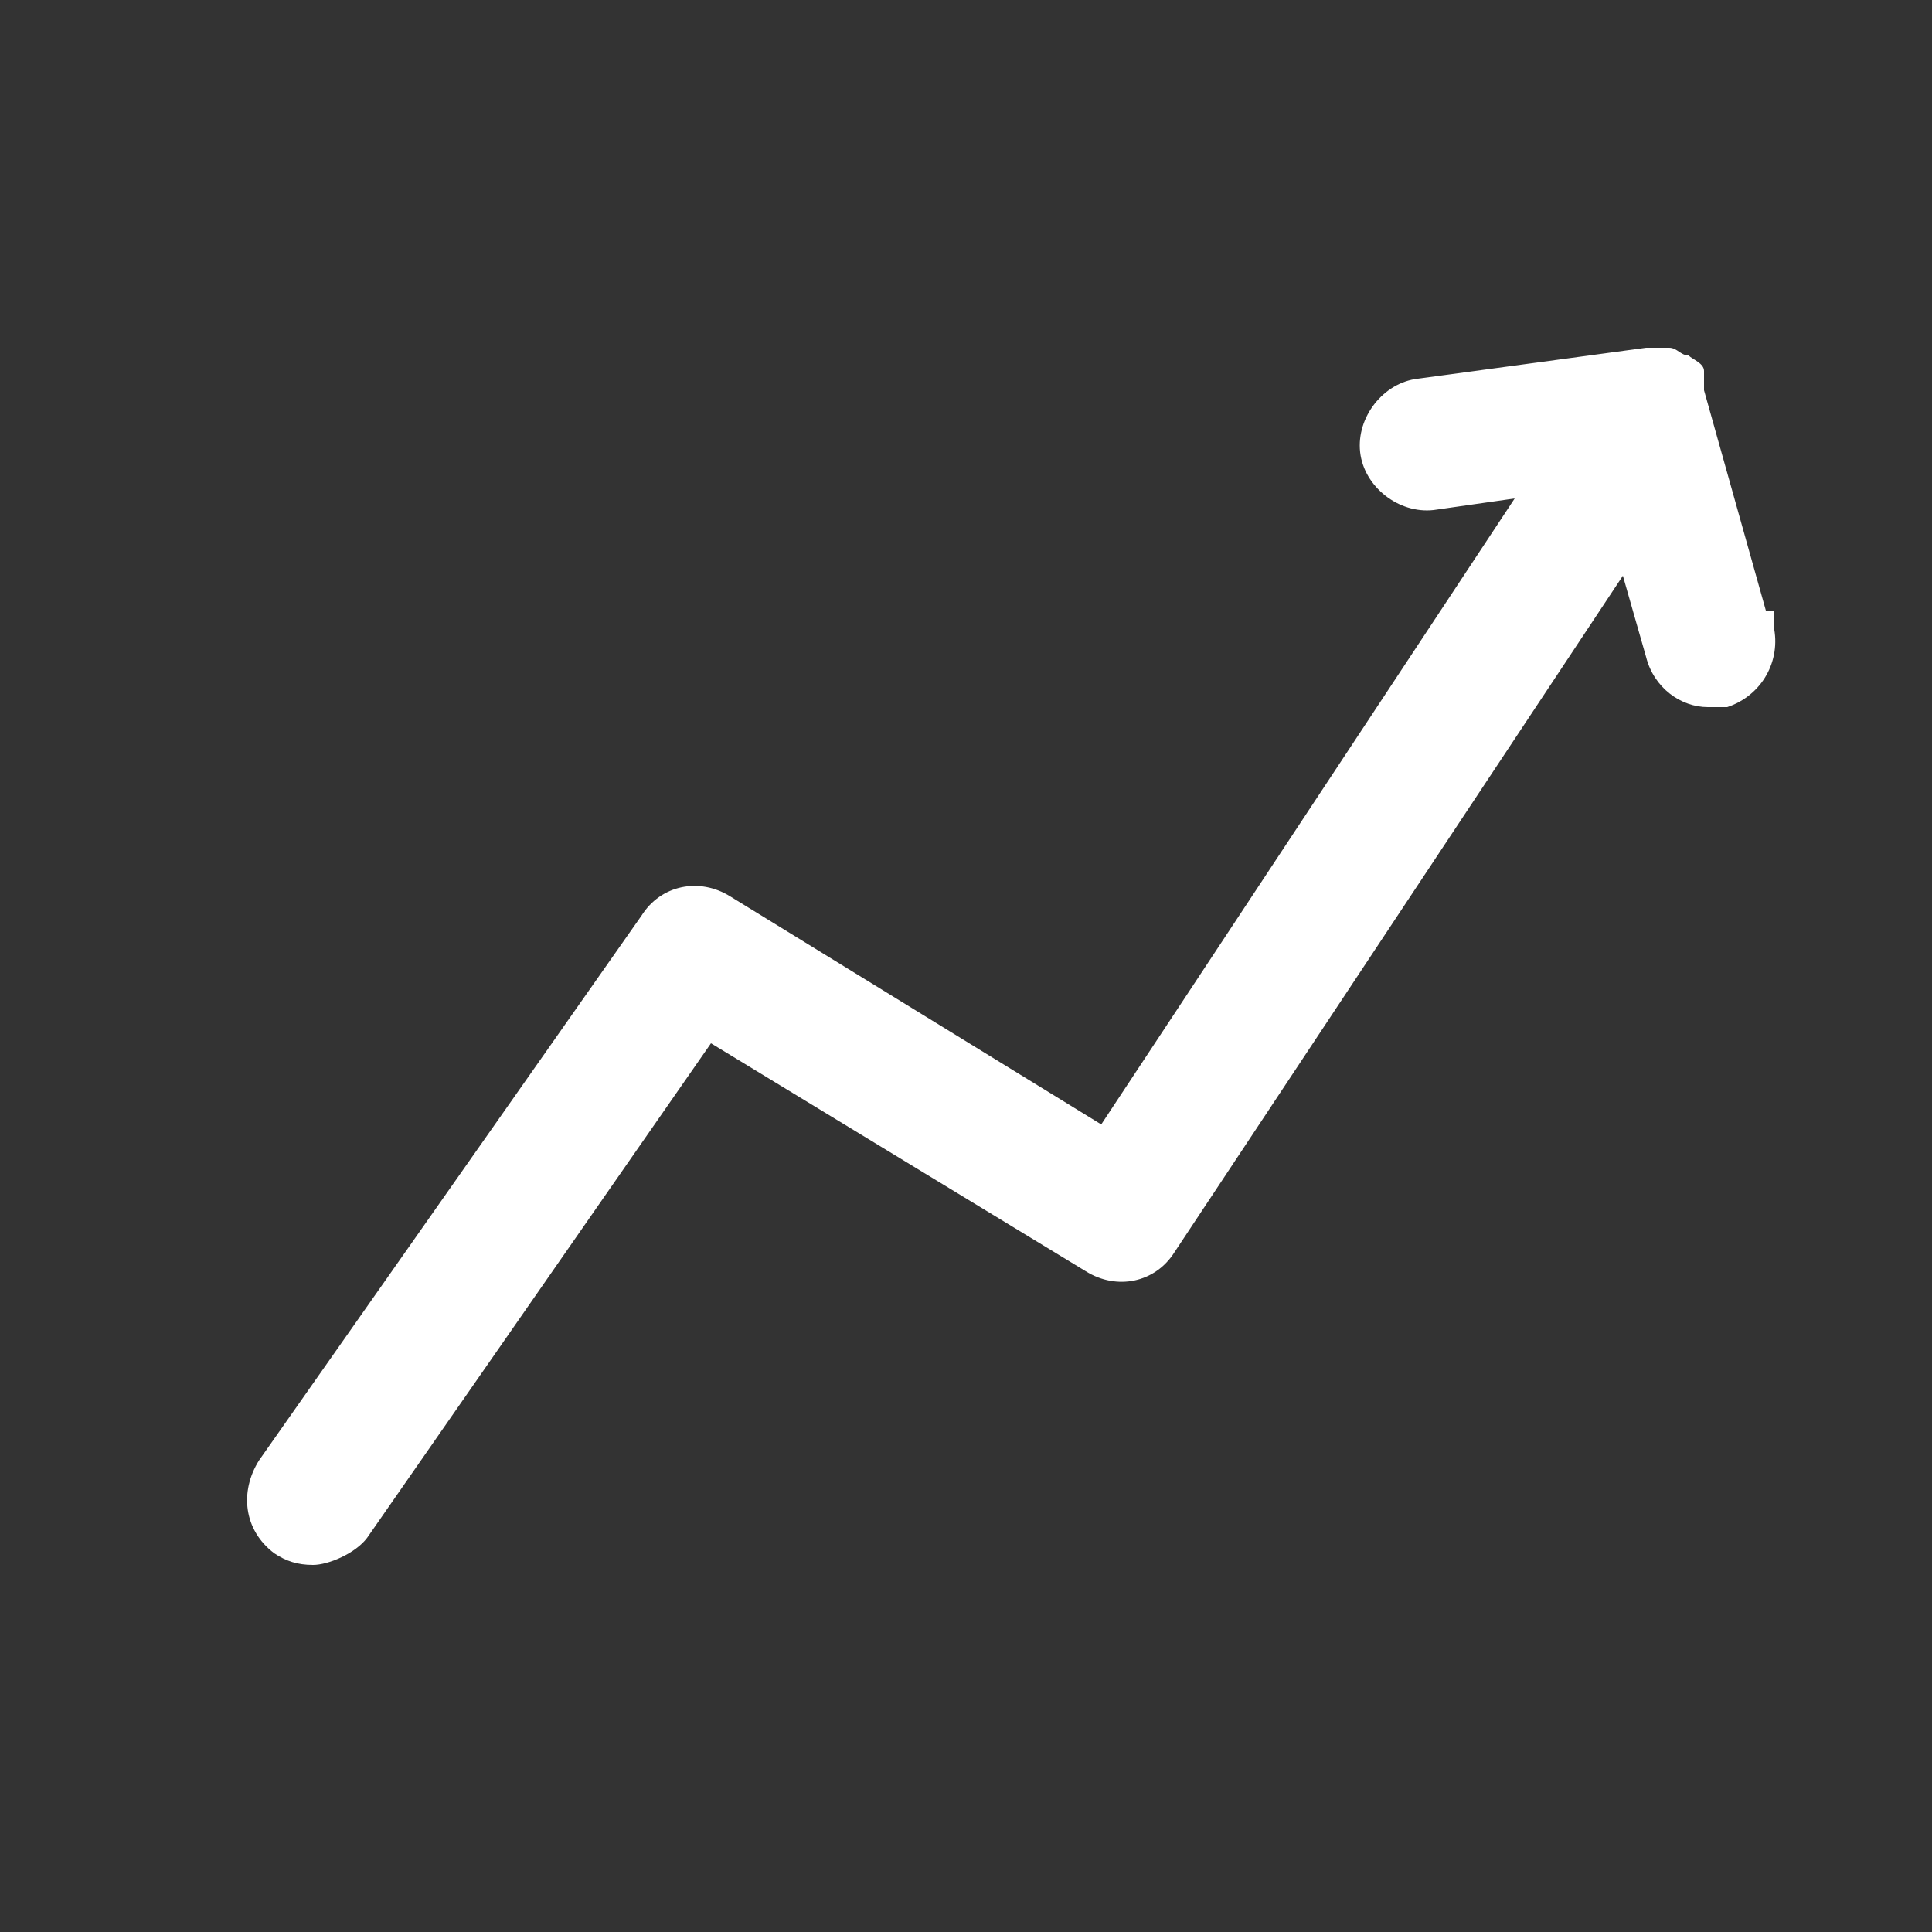 <?xml version="1.0" encoding="UTF-8"?>
<svg id="Layer_1" xmlns="http://www.w3.org/2000/svg" version="1.1" viewBox="0 0 50 50">
  <rect x="0" y="0" width="50" height="50" fill="#333333" stroke="none"/>
  <!-- Generator: Adobe Illustrator 29.1.0, SVG Export Plug-In . SVG Version: 2.1.0 Build 142)  -->
  <defs>
    <style>
      .st0 {
        fill: #fff;
      }
    </style>
  </defs>
  <path class="st0" d="M45.7,15.8l-1.6-5.7c0-.1,0-.2,0-.3,0,0,0-.2,0-.2,0-.2-.3-.3-.4-.4h0c-.2,0-.3-.2-.5-.2h-.6l-5.9.8c-.9.1-1.6,1-1.5,1.9s1,1.6,1.9,1.5l2.1-.3-10.7,16.2-9.6-5.9c-.8-.5-1.8-.3-2.3.5l-9.9,14.1c-.5.8-.4,1.8.4,2.4.3.2.6.3,1,.3s1.1-.3,1.4-.7l8.9-12.8,9.7,5.9c.8.5,1.8.3,2.3-.5l11.6-17.5.6,2.1c.2.8.9,1.3,1.6,1.3s.3,0,.5,0c.9-.3,1.4-1.2,1.2-2.1v-.4Z"/>
</svg>